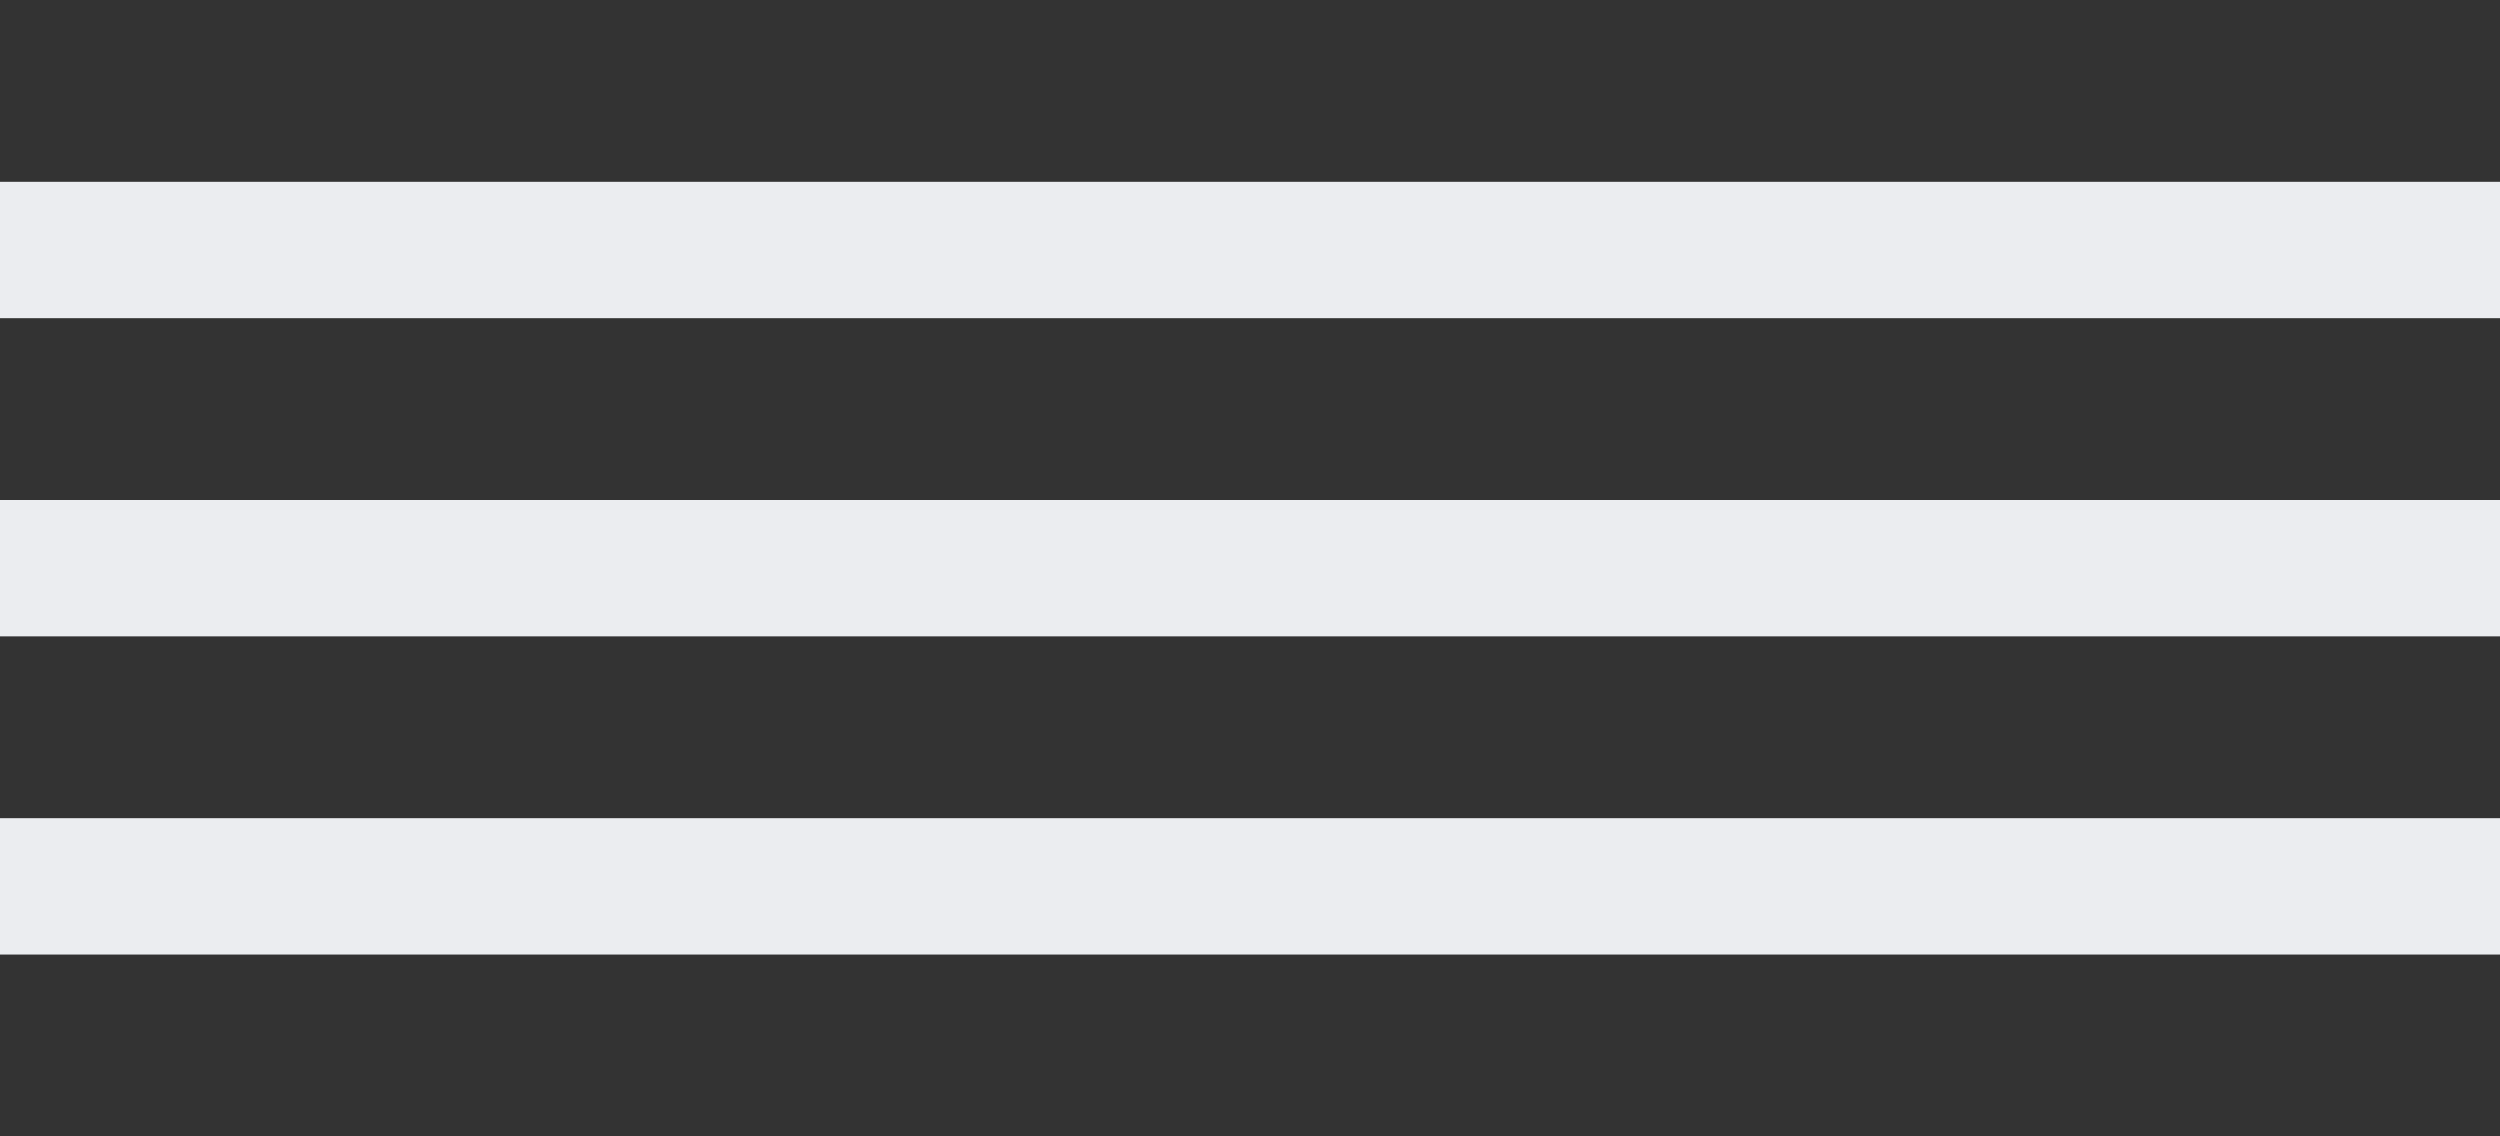<svg xmlns="http://www.w3.org/2000/svg" width="55" height="25" viewBox="0 0 55 25" fill="none"><rect x="0" y="0" width="55" height="25" fill="#333333" stroke="none"/><rect y="4" width="55" height="3" fill="#EBEDF0"></rect><rect y="11" width="55" height="3" fill="#EBEDF0"></rect><rect y="18" width="55" height="3" fill="#EBEDF0"></rect></svg>
